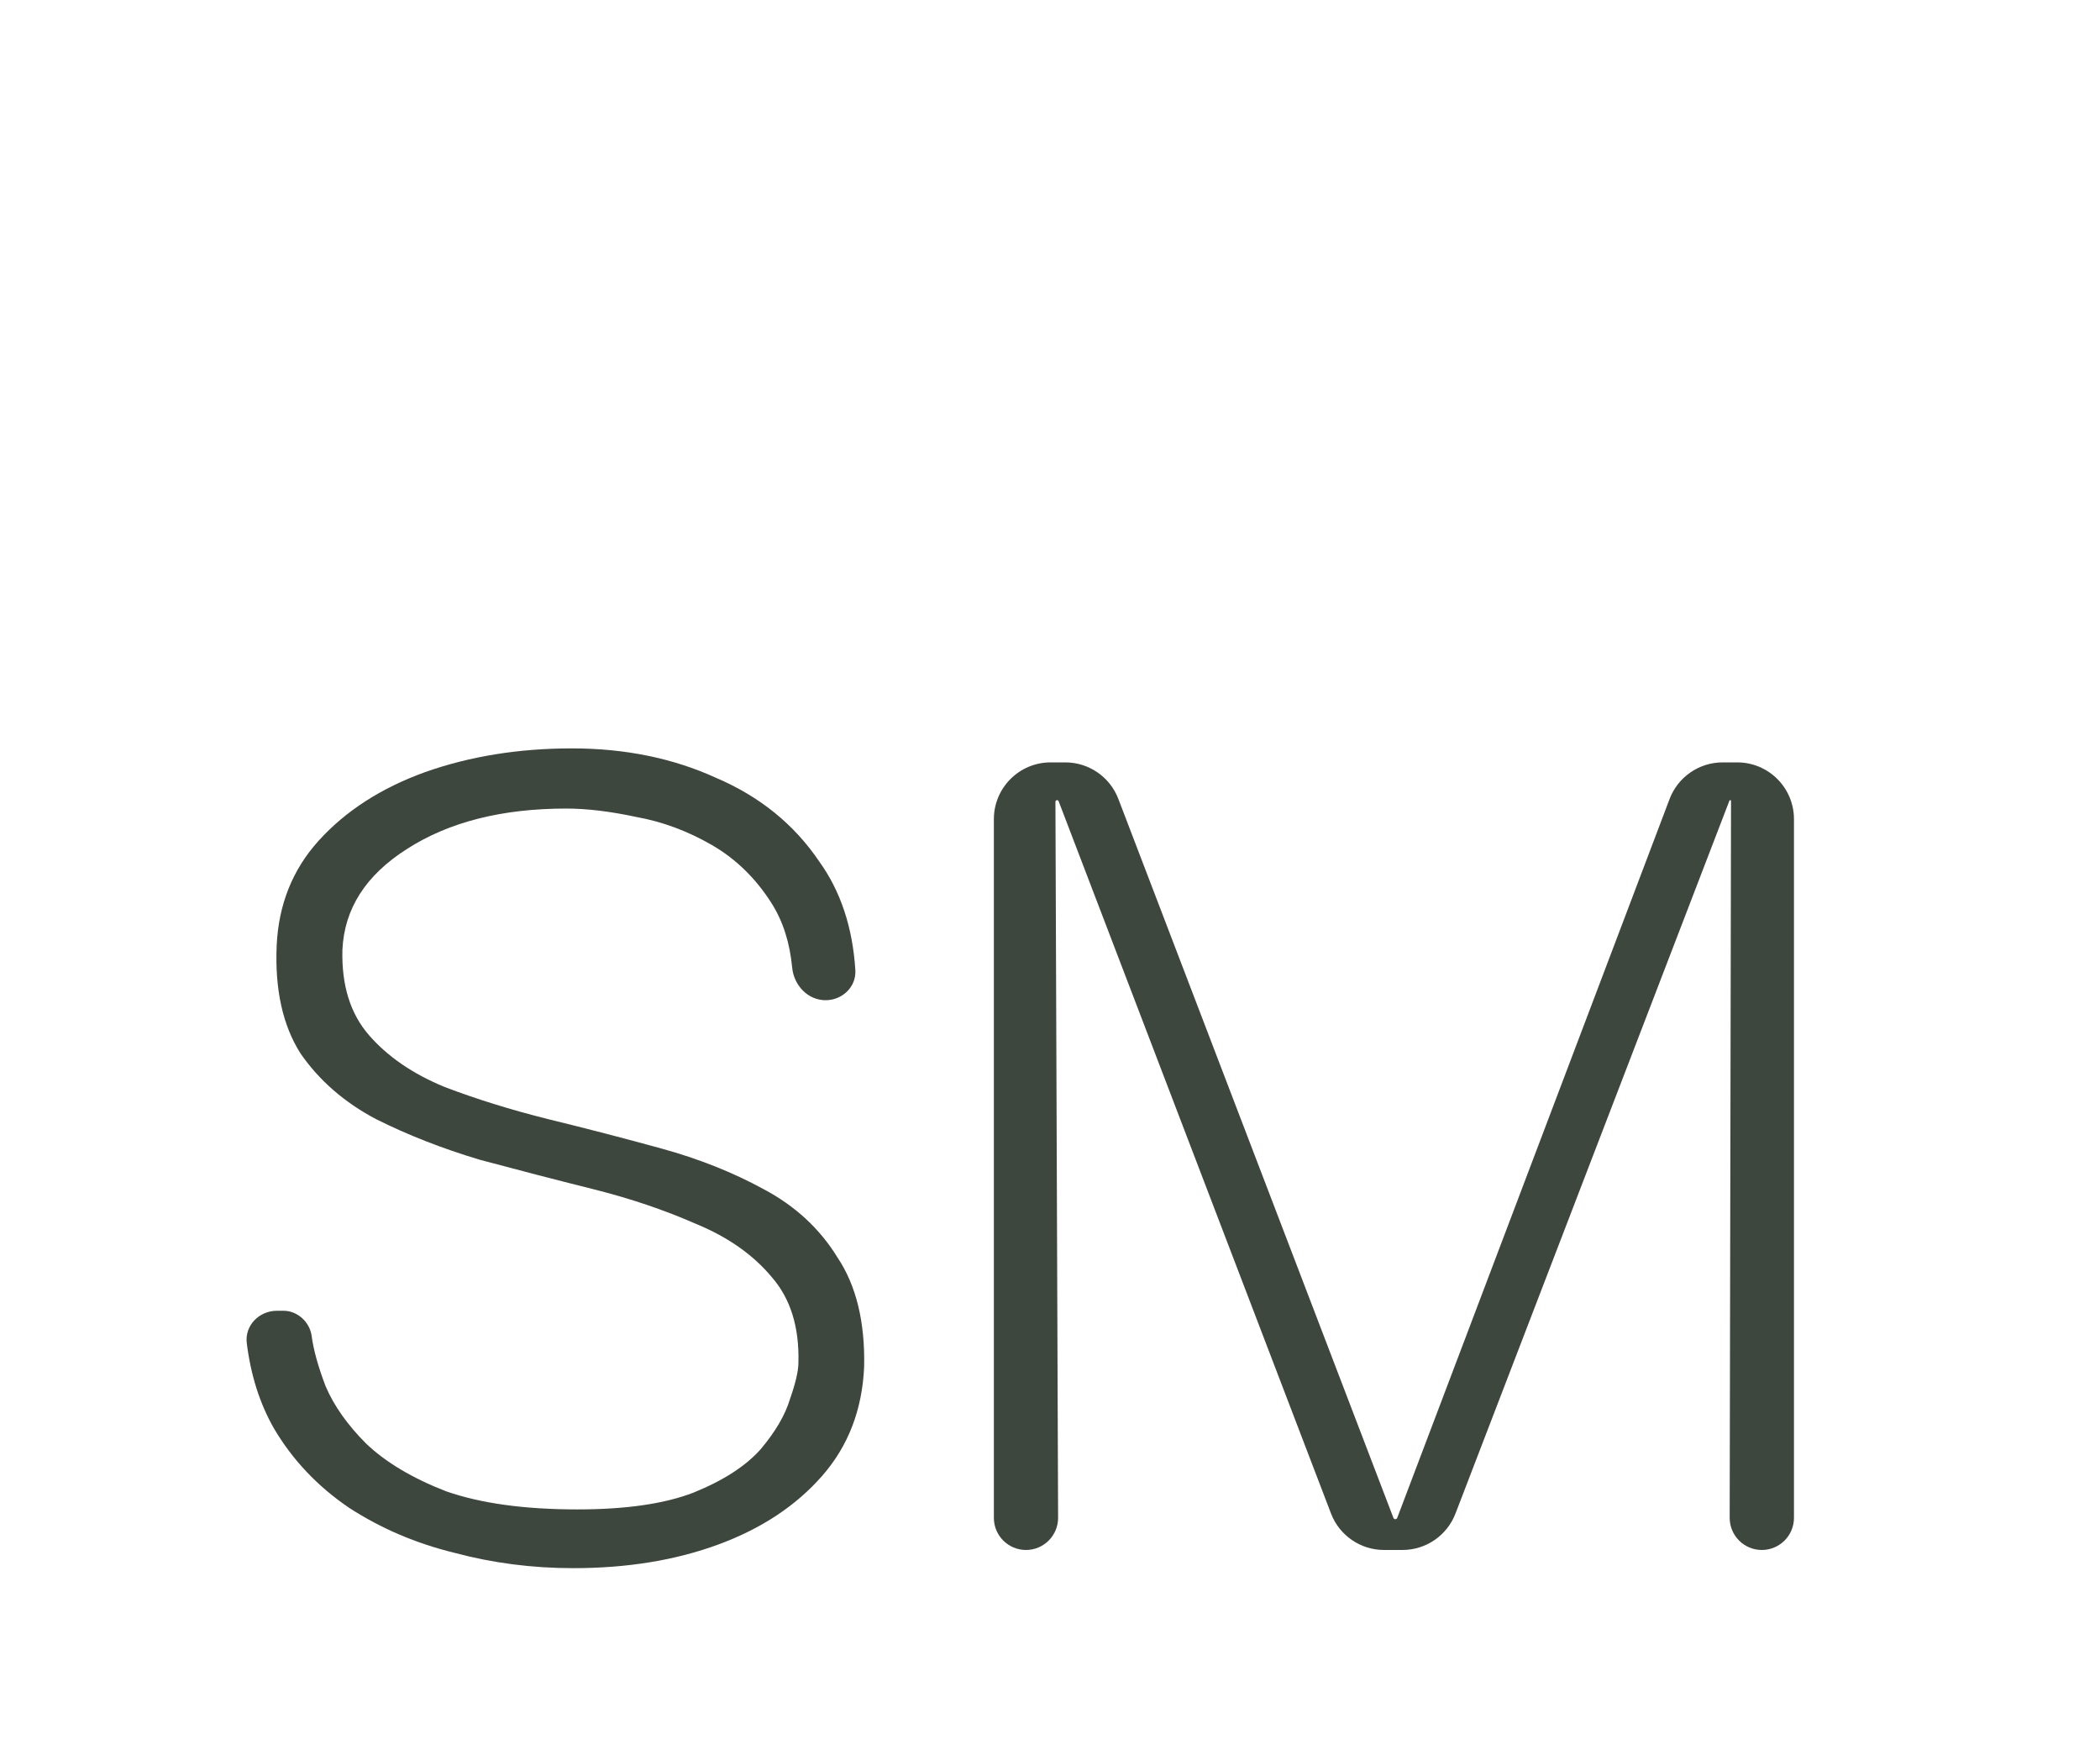 <?xml version="1.0" encoding="utf-8"?>
<svg xmlns="http://www.w3.org/2000/svg" fill="none" height="100%" overflow="visible" preserveAspectRatio="none" style="display: block;" viewBox="0 0 111 93" width="100%">
<g filter="url(#filter0_i_0_363)" id="embossed">
<path d="M31.298 81.879C29.129 81.879 27.035 81.608 25.014 81.066C22.993 80.573 21.145 79.784 19.469 78.7C17.793 77.566 16.462 76.161 15.476 74.486C14.732 73.183 14.255 71.684 14.044 69.988C13.928 69.052 14.698 68.275 15.642 68.275H15.985C16.725 68.275 17.375 68.873 17.473 69.606C17.571 70.345 17.817 71.232 18.212 72.267C18.655 73.303 19.37 74.313 20.356 75.299C21.391 76.285 22.796 77.123 24.57 77.813C26.394 78.453 28.71 78.774 31.52 78.774C34.083 78.774 36.129 78.478 37.657 77.886C39.234 77.246 40.417 76.482 41.205 75.595C41.994 74.658 42.511 73.771 42.758 72.933C43.054 72.095 43.202 71.454 43.202 71.011C43.251 69.138 42.783 67.634 41.797 66.501C40.811 65.318 39.48 64.381 37.804 63.691C36.129 62.952 34.305 62.336 32.333 61.843C30.362 61.35 28.365 60.832 26.345 60.29C24.373 59.699 22.549 58.984 20.873 58.146C19.198 57.259 17.867 56.101 16.881 54.671C15.944 53.193 15.525 51.295 15.624 48.978C15.723 46.809 16.462 44.961 17.842 43.433C19.271 41.856 21.145 40.648 23.461 39.81C25.827 38.972 28.415 38.553 31.224 38.553C34.034 38.553 36.572 39.071 38.84 40.106C41.156 41.092 42.98 42.571 44.311 44.542C45.434 46.107 46.068 48.015 46.211 50.266C46.268 51.154 45.527 51.862 44.637 51.862C43.694 51.862 42.961 51.071 42.871 50.132C42.747 48.824 42.389 47.7 41.797 46.76C40.959 45.429 39.899 44.394 38.618 43.655C37.336 42.916 36.005 42.423 34.625 42.176C33.245 41.88 32.013 41.733 30.928 41.733C27.527 41.733 24.718 42.447 22.5 43.877C20.331 45.257 19.198 47.031 19.099 49.2C19.05 51.073 19.518 52.576 20.504 53.71C21.49 54.844 22.82 55.755 24.496 56.446C26.172 57.086 27.996 57.653 29.967 58.146C31.988 58.639 33.984 59.157 35.956 59.699C37.928 60.241 39.727 60.956 41.353 61.843C43.029 62.73 44.335 63.938 45.272 65.466C46.258 66.944 46.726 68.867 46.676 71.232C46.578 73.5 45.839 75.422 44.459 76.999C43.078 78.577 41.255 79.784 38.987 80.622C36.72 81.46 34.157 81.879 31.298 81.879Z" fill="#3E473D"/>
<path d="M55.231 80.918C54.293 80.918 53.533 80.158 53.533 79.221V42.293C53.533 40.636 54.877 39.293 56.533 39.293H57.31C58.553 39.293 59.667 40.06 60.112 41.221L74.652 79.222C74.668 79.264 74.708 79.291 74.752 79.291C74.797 79.291 74.837 79.264 74.853 79.222L89.249 41.23C89.691 40.064 90.808 39.293 92.054 39.293H92.824C94.481 39.293 95.824 40.636 95.824 42.293V79.219C95.824 80.157 95.063 80.918 94.125 80.918C93.185 80.918 92.424 80.155 92.426 79.216L92.497 41.333C92.497 41.309 92.477 41.289 92.453 41.289C92.435 41.289 92.418 41.3 92.412 41.317L77.932 78.994C77.486 80.153 76.373 80.918 75.131 80.918H74.155C72.912 80.918 71.797 80.151 71.353 78.99L56.956 41.345C56.943 41.311 56.91 41.289 56.874 41.289C56.826 41.289 56.787 41.328 56.787 41.377L56.928 79.214C56.931 80.154 56.17 80.918 55.231 80.918Z" fill="#3E473D"/>
</g>
<defs>
<filter color-interpolation-filters="sRGB" filterUnits="userSpaceOnUse" height="93.467" id="filter0_i_0_363" width="112" x="-1" y="0">
<feFlood flood-opacity="0" result="BackgroundImageFix"/>
<feBlend in="SourceGraphic" in2="BackgroundImageFix" mode="normal" result="shape"/>
<feColorMatrix in="SourceAlpha" result="hardAlpha" type="matrix" values="0 0 0 0 0 0 0 0 0 0 0 0 0 0 0 0 0 0 127 0"/>
<feOffset dx="-1" dy="1"/>
<feGaussianBlur stdDeviation="0.55"/>
<feComposite in2="hardAlpha" k2="-1" k3="1" operator="arithmetic"/>
<feColorMatrix type="matrix" values="0 0 0 0 0.138 0 0 0 0 0.121 0 0 0 0 0.147 0 0 0 0.55 0"/>
<feBlend in2="shape" mode="normal" result="effect1_innerShadow_0_363"/>
</filter>
</defs>
</svg>